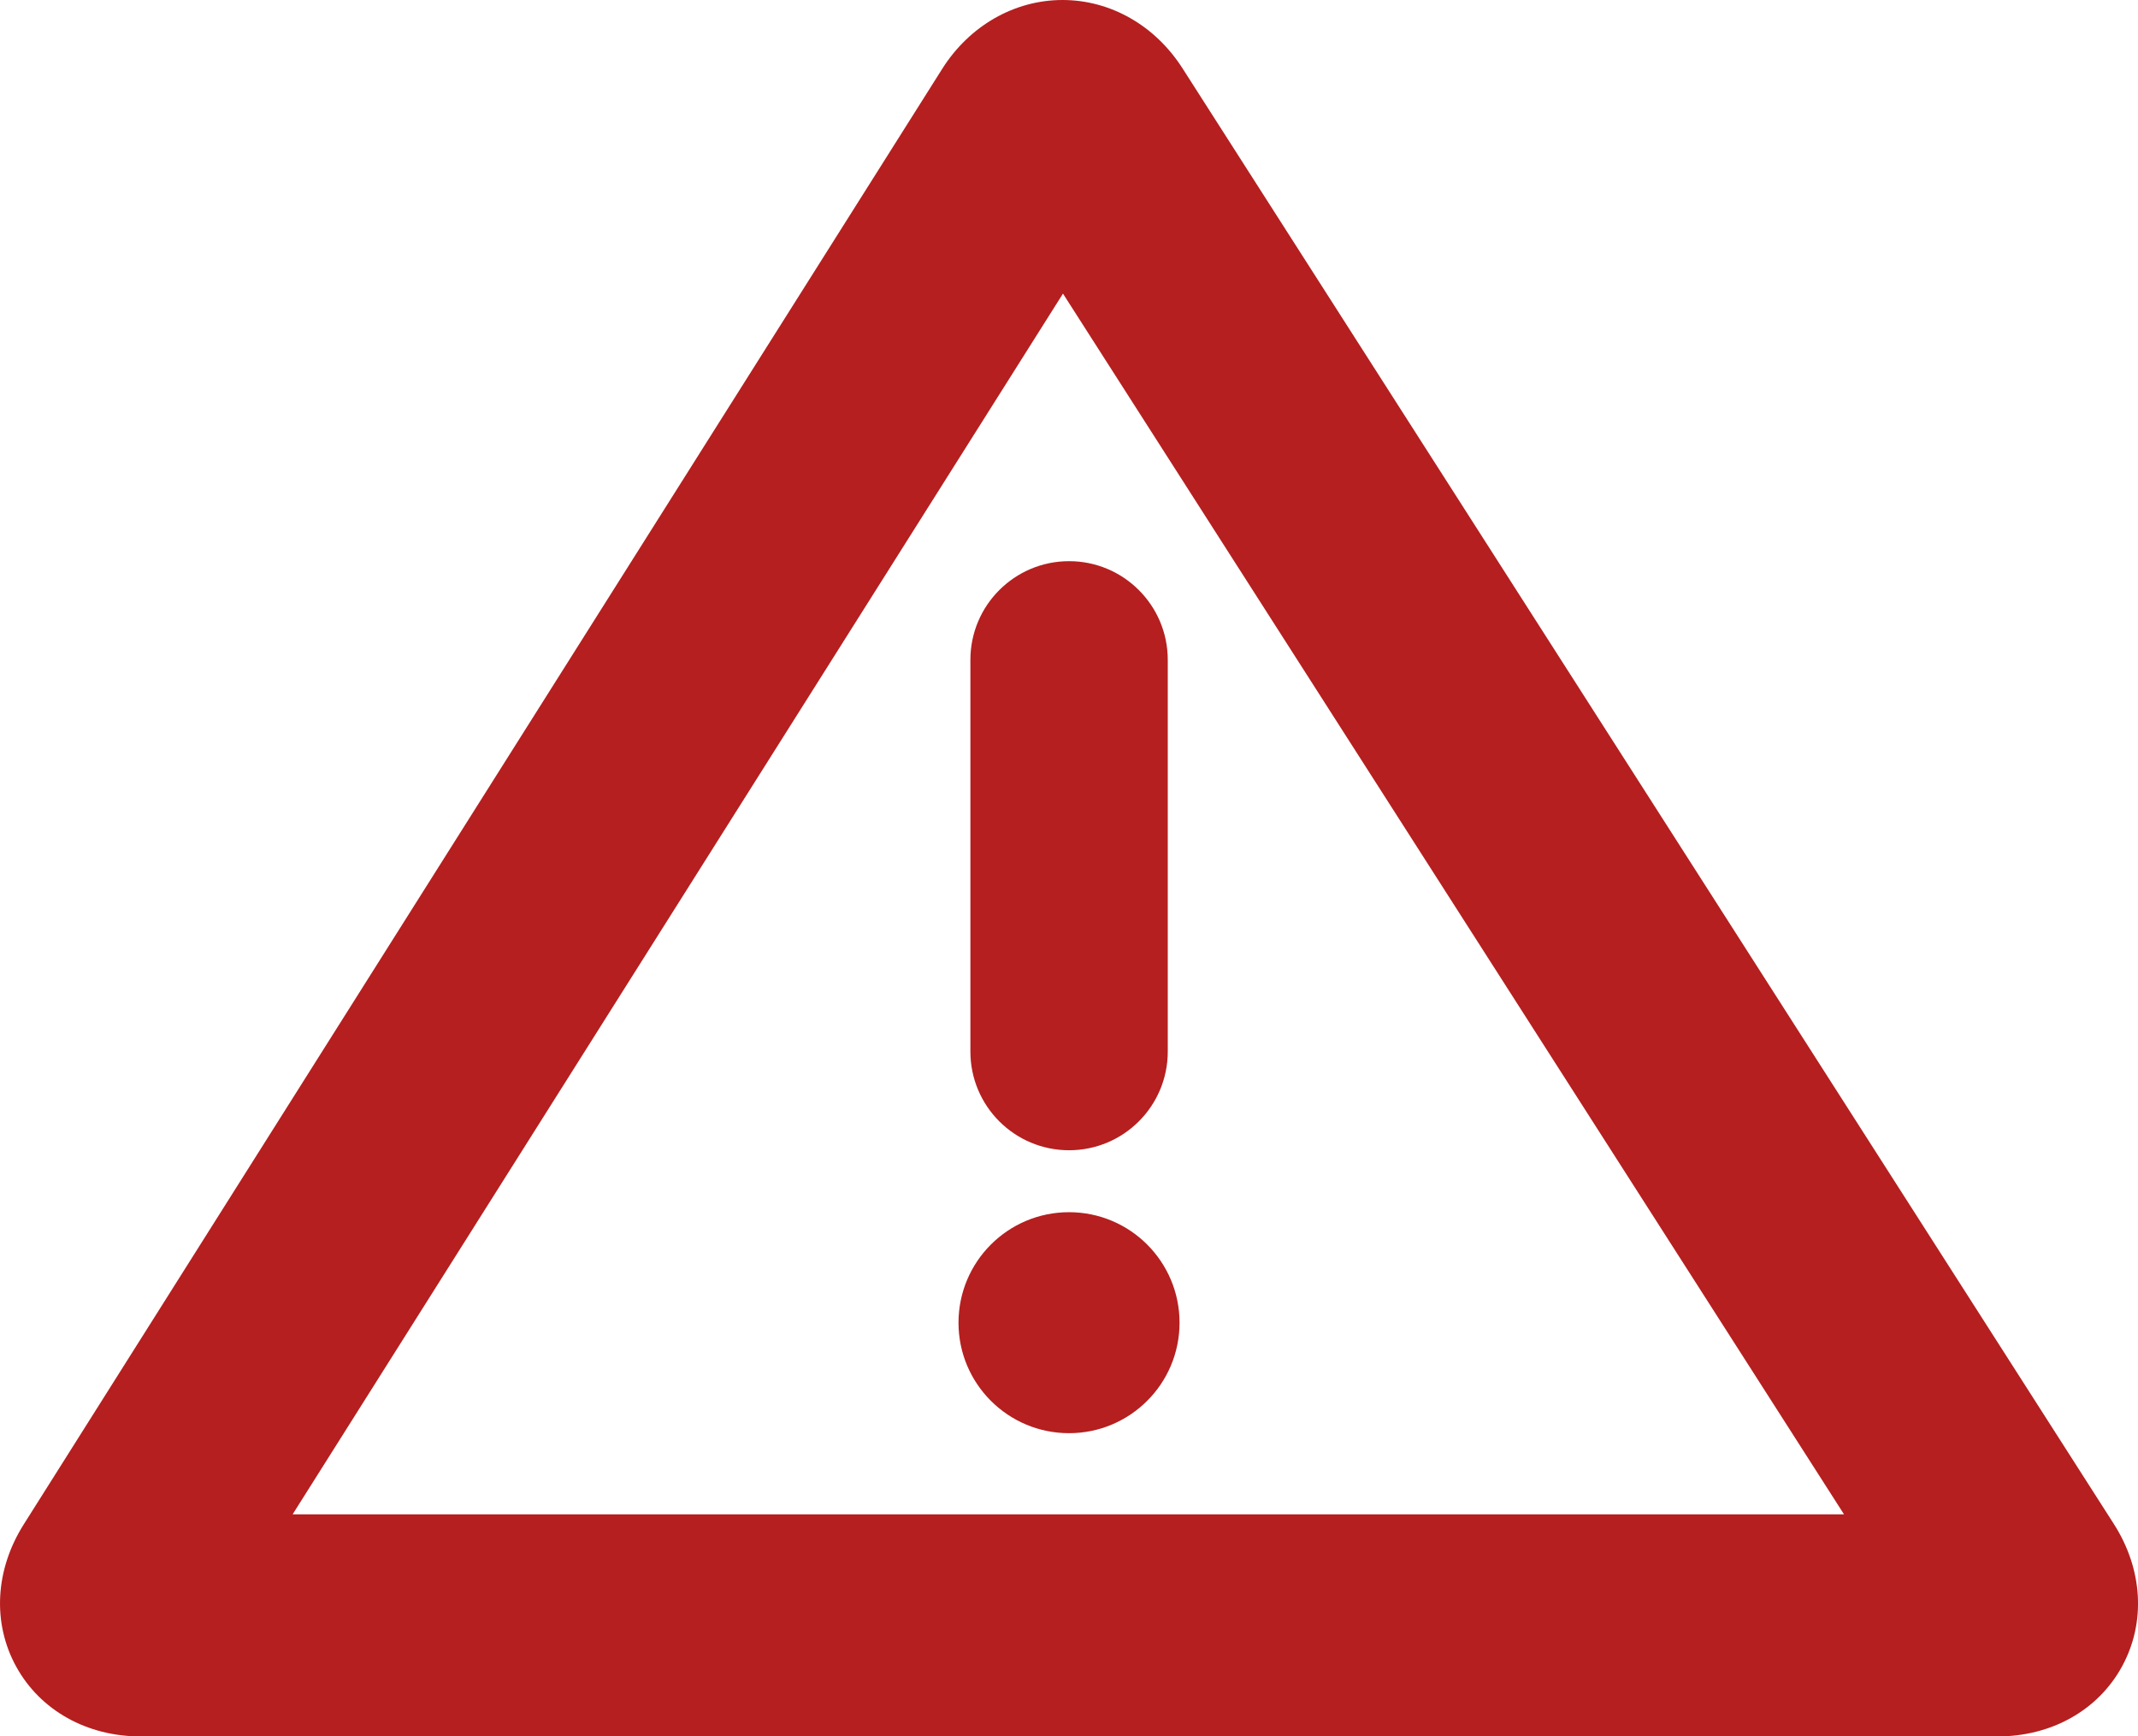 <?xml version="1.0" encoding="UTF-8"?><svg id="Ebene_1" xmlns="http://www.w3.org/2000/svg" viewBox="0 0 406.23 329.94"><defs><style>.cls-1{fill:#b51f1f;}</style></defs><path class="cls-1" d="M379.54,329.94H26.72c-10.22,0-19.06-4.95-23.63-13.24-4.57-8.29-4.04-18.4,1.42-27.05L179,13.12c5.18-8.22,13.74-13.12,22.88-13.12s17.6,4.85,22.8,12.98l176.96,276.59c5.52,8.63,6.1,18.76,1.55,27.08-4.55,8.32-13.39,13.29-23.65,13.29ZM55.6,287.74H350.37L201.97,55.79,55.6,287.74Z"/><path class="cls-1" d="M203.13,218.56c-10.36,0-18.75-8.39-18.75-18.75V125.38c0-10.36,8.4-18.75,18.75-18.75s18.75,8.4,18.75,18.75v74.43c0,10.36-8.4,18.75-18.75,18.75Z"/><path class="cls-1" d="M224.12,251.33c0,11.59-9.4,20.99-21,20.99s-21-9.4-21-20.99,9.4-21,21-21,21,9.4,21,21Z"/></svg>